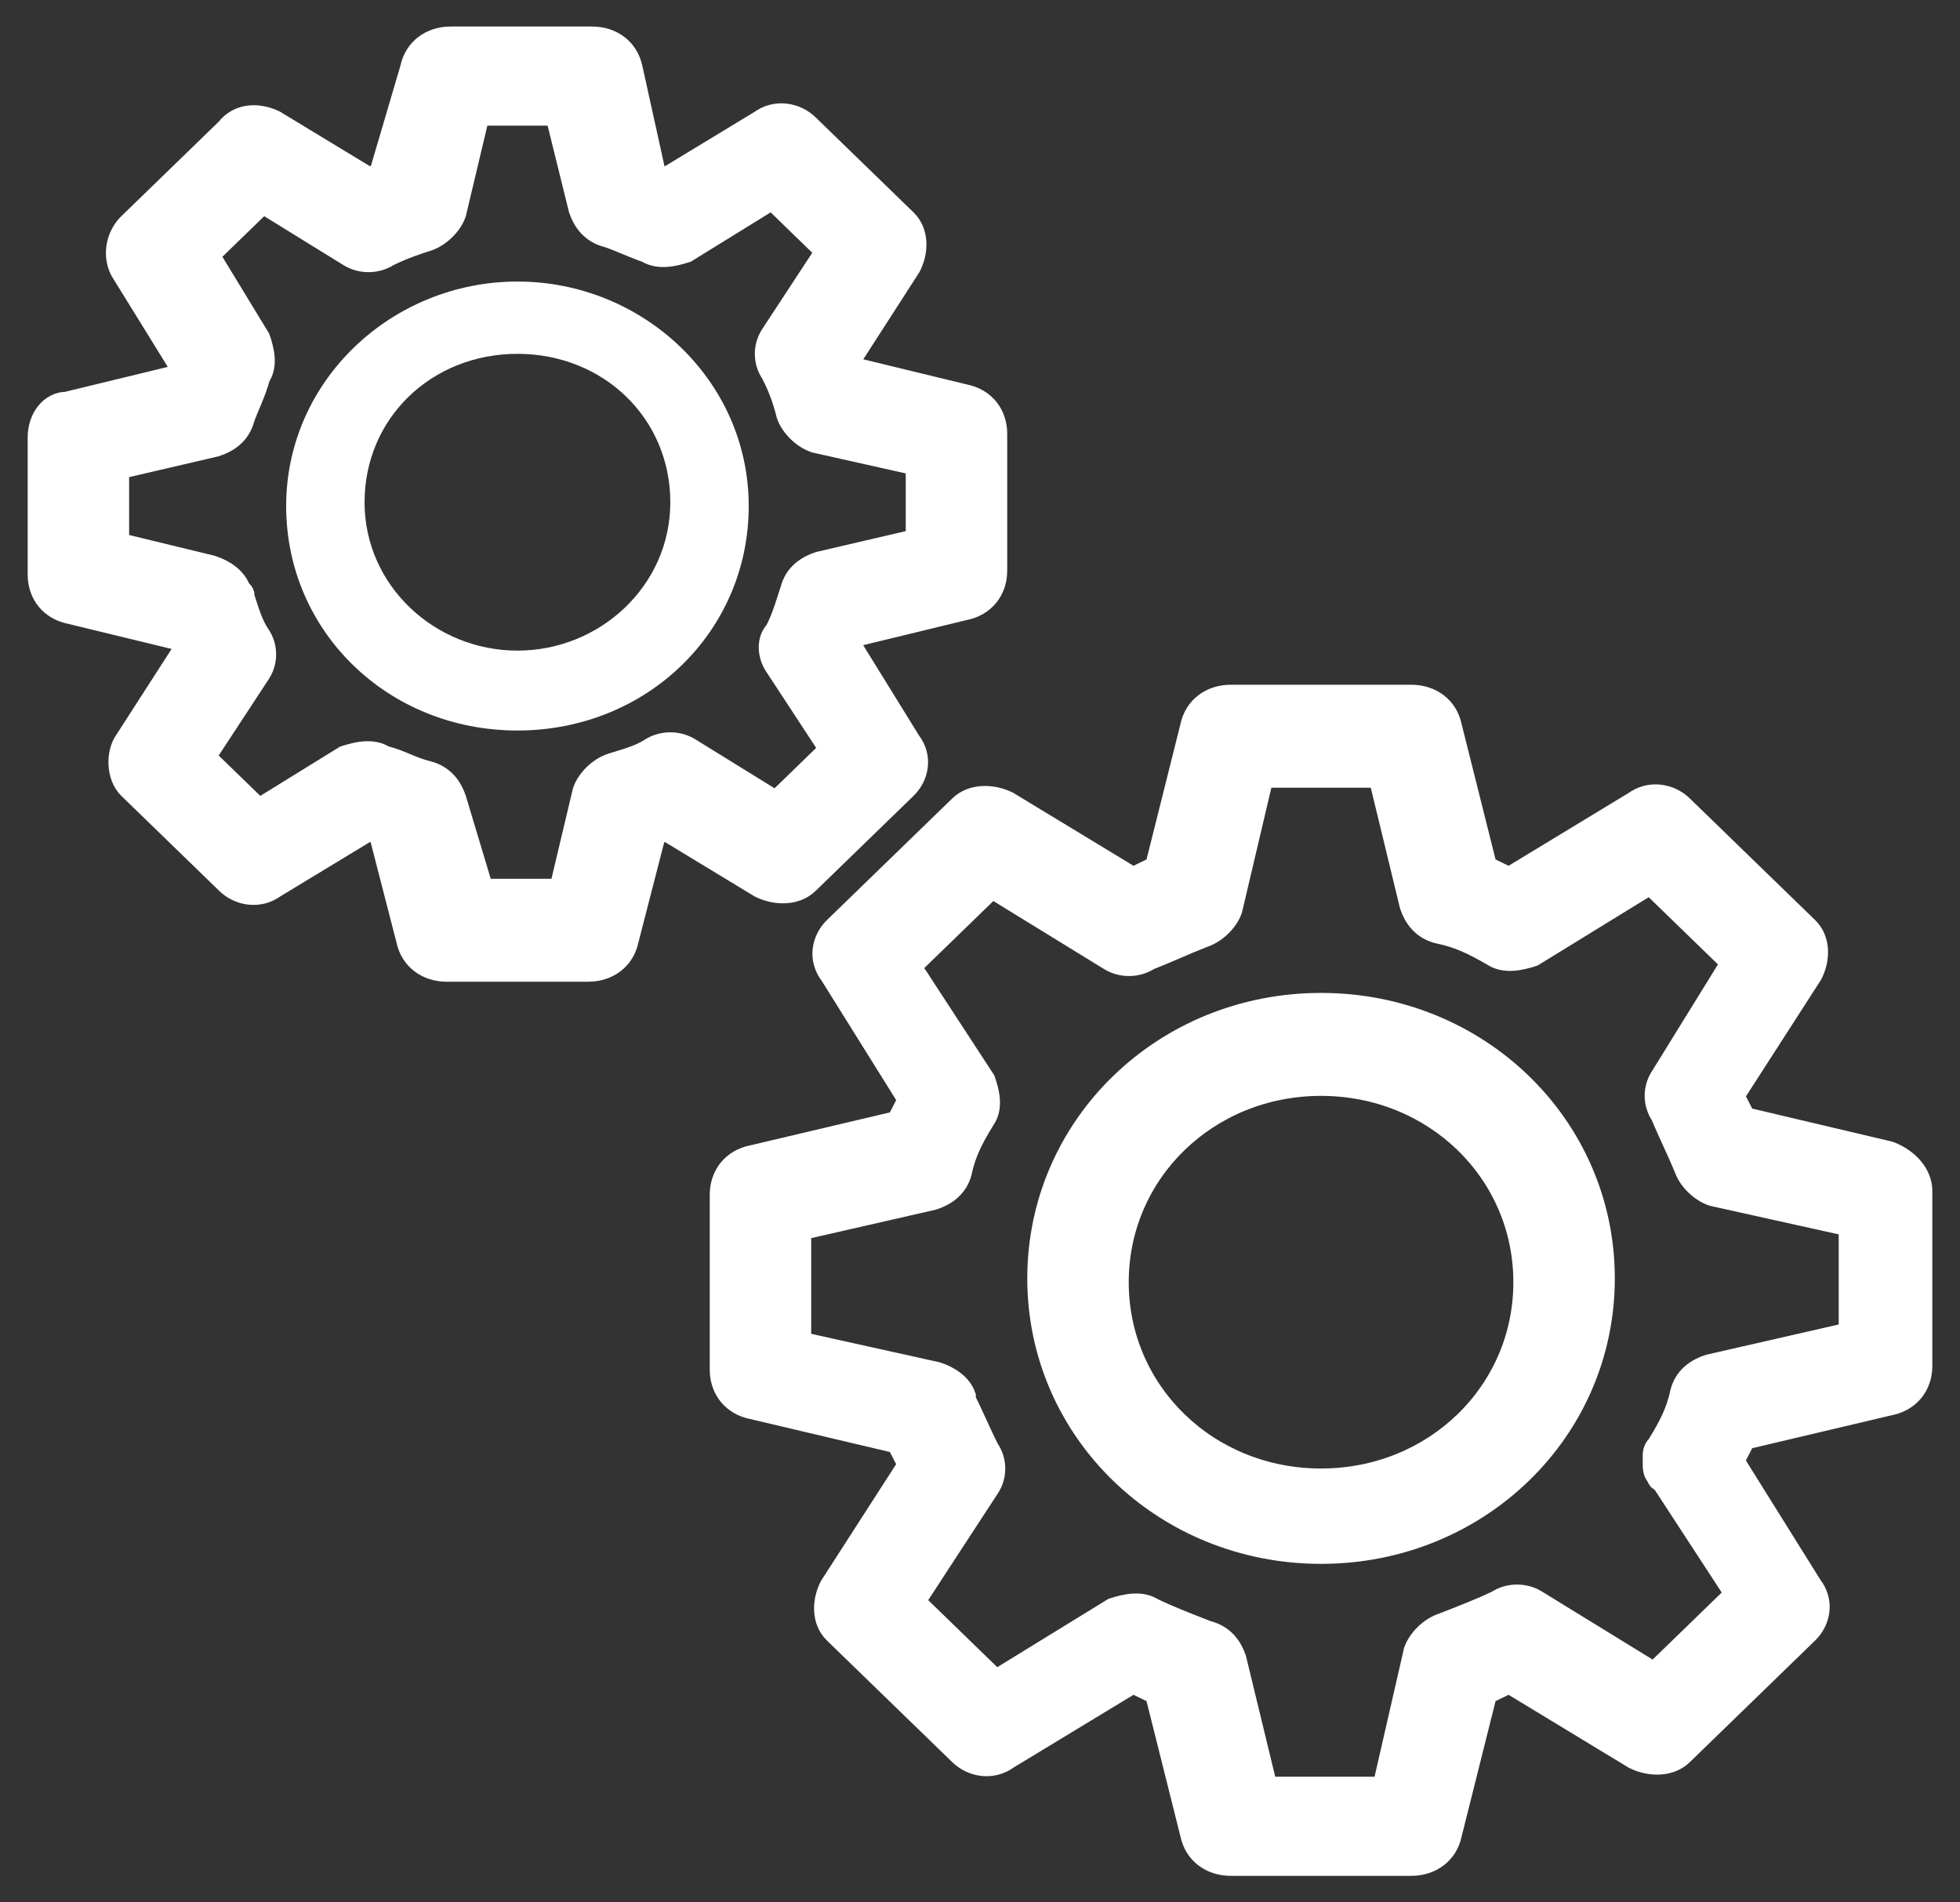 <?xml version="1.0" encoding="UTF-8"?>
<svg xmlns="http://www.w3.org/2000/svg" width="34" height="33" viewBox="0 0 34 33" fill="none">
  <rect x="0" y="0" width="34" height="33" fill="#333333" stroke="none"/>
  <g clip-path="url(#clip0_89_33)">
    <path d="M8.976 4.884C6.8 4.884 4.964 6.6 4.964 8.778C4.964 10.956 6.732 12.672 8.976 12.672C11.22 12.672 12.988 10.956 12.988 8.778C12.988 6.6 11.152 4.884 8.976 4.884ZM8.976 11.286C7.548 11.286 6.324 10.164 6.324 8.712C6.324 7.26 7.48 6.138 8.976 6.138C10.472 6.138 11.628 7.26 11.628 8.712C11.628 10.164 10.404 11.286 8.976 11.286Z" fill="white"></path>
    <mask id="path-2-outside-1_89_33" maskUnits="userSpaceOnUse" x="-0.32" y="-0.34" width="29" height="28" fill="black">
      <rect fill="white" x="-0.32" y="-0.34" width="29" height="28"></rect>
      <path d="M16.728 10.56C17.068 10.494 17.272 10.23 17.272 9.9V7.524C17.272 7.194 17.068 6.93 16.728 6.864L14.824 6.402C14.824 6.336 14.756 6.27 14.756 6.204L15.776 4.62C15.912 4.356 15.912 4.026 15.708 3.828L14.008 2.178C13.804 1.98 13.464 1.914 13.192 2.112L11.56 3.102C11.492 3.102 11.424 3.036 11.356 3.036L10.948 1.188C10.88 0.858 10.608 0.66 10.268 0.66H7.82C7.48 0.66 7.208 0.858 7.14 1.188L6.596 3.036C6.528 3.036 6.46 3.102 6.392 3.102L4.76 2.112C4.488 1.98 4.148 1.98 3.944 2.244L2.244 3.894C2.04 4.092 1.972 4.422 2.108 4.686L3.128 6.336C3.128 6.402 3.06 6.468 3.06 6.534L1.156 6.996C0.884 6.996 0.68 7.26 0.68 7.59V9.966C0.68 10.296 0.884 10.56 1.224 10.626L3.128 11.088C3.128 11.154 3.196 11.22 3.196 11.286L2.176 12.87C2.04 13.068 2.04 13.464 2.244 13.662L3.944 15.312C4.148 15.51 4.488 15.576 4.76 15.378L6.392 14.388C6.46 14.388 6.528 14.454 6.596 14.454L7.072 16.302C7.14 16.632 7.412 16.83 7.752 16.83H10.2C10.54 16.83 10.812 16.632 10.88 16.302L11.356 14.454C11.424 14.454 11.492 14.388 11.56 14.388L13.192 15.378C13.464 15.51 13.804 15.51 14.008 15.312L15.708 13.662C15.912 13.464 15.98 13.134 15.776 12.87L14.756 11.22C14.756 11.154 14.824 11.088 14.824 11.022L16.728 10.56ZM13.464 11.55L14.416 13.002L13.464 13.926L11.968 13.002C11.764 12.87 11.492 12.87 11.288 13.002C11.084 13.134 10.812 13.2 10.608 13.266C10.404 13.332 10.2 13.53 10.132 13.728L9.724 15.444H8.364L7.888 13.86C7.82 13.662 7.684 13.464 7.412 13.398C7.14 13.332 6.936 13.2 6.664 13.134C6.46 13.002 6.188 13.068 5.984 13.134L4.488 14.058L3.536 13.134L4.488 11.682C4.624 11.484 4.624 11.22 4.488 11.022C4.352 10.824 4.284 10.56 4.216 10.362C4.216 10.296 4.216 10.296 4.148 10.23C4.08 10.032 3.876 9.9 3.672 9.834L2.04 9.438V8.118L3.74 7.722C3.944 7.656 4.148 7.524 4.216 7.26C4.284 7.062 4.42 6.798 4.488 6.534C4.624 6.336 4.556 6.072 4.488 5.874L3.604 4.422L4.556 3.498L6.052 4.422C6.256 4.554 6.528 4.554 6.732 4.422C7.004 4.29 7.208 4.224 7.412 4.158C7.616 4.092 7.82 3.894 7.888 3.696L8.296 1.98H9.656L10.064 3.63C10.132 3.828 10.268 4.026 10.54 4.092C10.744 4.158 11.016 4.29 11.22 4.356C11.424 4.488 11.696 4.422 11.9 4.356L13.396 3.432L14.348 4.356L13.396 5.808C13.26 6.006 13.26 6.27 13.396 6.468C13.532 6.732 13.6 6.93 13.668 7.194C13.736 7.392 13.94 7.59 14.144 7.656L15.912 8.052V9.372L14.212 9.768C14.008 9.834 13.804 9.966 13.736 10.23C13.668 10.428 13.6 10.692 13.464 10.956C13.328 11.088 13.328 11.352 13.464 11.55ZM22.916 17.424C20.196 17.424 18.02 19.536 18.02 22.176C18.02 24.816 20.196 26.928 22.916 26.928C25.636 26.928 27.812 24.816 27.812 22.176C27.812 19.536 25.636 17.424 22.916 17.424ZM22.916 25.674C20.944 25.674 19.38 24.156 19.38 22.242C19.38 20.328 20.944 18.81 22.916 18.81C24.888 18.81 26.452 20.328 26.452 22.242C26.452 24.156 24.888 25.674 22.916 25.674Z"></path>
    </mask>
    <path d="M16.728 10.56C17.068 10.494 17.272 10.23 17.272 9.9V7.524C17.272 7.194 17.068 6.93 16.728 6.864L14.824 6.402C14.824 6.336 14.756 6.27 14.756 6.204L15.776 4.62C15.912 4.356 15.912 4.026 15.708 3.828L14.008 2.178C13.804 1.98 13.464 1.914 13.192 2.112L11.56 3.102C11.492 3.102 11.424 3.036 11.356 3.036L10.948 1.188C10.88 0.858 10.608 0.66 10.268 0.66H7.82C7.48 0.66 7.208 0.858 7.14 1.188L6.596 3.036C6.528 3.036 6.46 3.102 6.392 3.102L4.76 2.112C4.488 1.98 4.148 1.98 3.944 2.244L2.244 3.894C2.04 4.092 1.972 4.422 2.108 4.686L3.128 6.336C3.128 6.402 3.06 6.468 3.06 6.534L1.156 6.996C0.884 6.996 0.68 7.26 0.68 7.59V9.966C0.68 10.296 0.884 10.56 1.224 10.626L3.128 11.088C3.128 11.154 3.196 11.22 3.196 11.286L2.176 12.87C2.04 13.068 2.04 13.464 2.244 13.662L3.944 15.312C4.148 15.51 4.488 15.576 4.76 15.378L6.392 14.388C6.46 14.388 6.528 14.454 6.596 14.454L7.072 16.302C7.14 16.632 7.412 16.83 7.752 16.83H10.2C10.54 16.83 10.812 16.632 10.88 16.302L11.356 14.454C11.424 14.454 11.492 14.388 11.56 14.388L13.192 15.378C13.464 15.51 13.804 15.51 14.008 15.312L15.708 13.662C15.912 13.464 15.98 13.134 15.776 12.87L14.756 11.22C14.756 11.154 14.824 11.088 14.824 11.022L16.728 10.56ZM13.464 11.55L14.416 13.002L13.464 13.926L11.968 13.002C11.764 12.87 11.492 12.87 11.288 13.002C11.084 13.134 10.812 13.2 10.608 13.266C10.404 13.332 10.2 13.53 10.132 13.728L9.724 15.444H8.364L7.888 13.86C7.82 13.662 7.684 13.464 7.412 13.398C7.14 13.332 6.936 13.2 6.664 13.134C6.46 13.002 6.188 13.068 5.984 13.134L4.488 14.058L3.536 13.134L4.488 11.682C4.624 11.484 4.624 11.22 4.488 11.022C4.352 10.824 4.284 10.56 4.216 10.362C4.216 10.296 4.216 10.296 4.148 10.23C4.08 10.032 3.876 9.9 3.672 9.834L2.04 9.438V8.118L3.74 7.722C3.944 7.656 4.148 7.524 4.216 7.26C4.284 7.062 4.42 6.798 4.488 6.534C4.624 6.336 4.556 6.072 4.488 5.874L3.604 4.422L4.556 3.498L6.052 4.422C6.256 4.554 6.528 4.554 6.732 4.422C7.004 4.29 7.208 4.224 7.412 4.158C7.616 4.092 7.82 3.894 7.888 3.696L8.296 1.98H9.656L10.064 3.63C10.132 3.828 10.268 4.026 10.54 4.092C10.744 4.158 11.016 4.29 11.22 4.356C11.424 4.488 11.696 4.422 11.9 4.356L13.396 3.432L14.348 4.356L13.396 5.808C13.26 6.006 13.26 6.27 13.396 6.468C13.532 6.732 13.6 6.93 13.668 7.194C13.736 7.392 13.94 7.59 14.144 7.656L15.912 8.052V9.372L14.212 9.768C14.008 9.834 13.804 9.966 13.736 10.23C13.668 10.428 13.6 10.692 13.464 10.956C13.328 11.088 13.328 11.352 13.464 11.55ZM22.916 17.424C20.196 17.424 18.02 19.536 18.02 22.176C18.02 24.816 20.196 26.928 22.916 26.928C25.636 26.928 27.812 24.816 27.812 22.176C27.812 19.536 25.636 17.424 22.916 17.424ZM22.916 25.674C20.944 25.674 19.38 24.156 19.38 22.242C19.38 20.328 20.944 18.81 22.916 18.81C24.888 18.81 26.452 20.328 26.452 22.242C26.452 24.156 24.888 25.674 22.916 25.674Z" fill="white"></path>
    <path d="M16.728 10.56C17.068 10.494 17.272 10.23 17.272 9.9V7.524C17.272 7.194 17.068 6.93 16.728 6.864L14.824 6.402C14.824 6.336 14.756 6.27 14.756 6.204L15.776 4.62C15.912 4.356 15.912 4.026 15.708 3.828L14.008 2.178C13.804 1.98 13.464 1.914 13.192 2.112L11.56 3.102C11.492 3.102 11.424 3.036 11.356 3.036L10.948 1.188C10.88 0.858 10.608 0.66 10.268 0.66H7.82C7.48 0.66 7.208 0.858 7.14 1.188L6.596 3.036C6.528 3.036 6.46 3.102 6.392 3.102L4.76 2.112C4.488 1.98 4.148 1.98 3.944 2.244L2.244 3.894C2.04 4.092 1.972 4.422 2.108 4.686L3.128 6.336C3.128 6.402 3.06 6.468 3.06 6.534L1.156 6.996C0.884 6.996 0.68 7.26 0.68 7.59V9.966C0.68 10.296 0.884 10.56 1.224 10.626L3.128 11.088C3.128 11.154 3.196 11.22 3.196 11.286L2.176 12.87C2.04 13.068 2.04 13.464 2.244 13.662L3.944 15.312C4.148 15.51 4.488 15.576 4.76 15.378L6.392 14.388C6.46 14.388 6.528 14.454 6.596 14.454L7.072 16.302C7.14 16.632 7.412 16.83 7.752 16.83H10.2C10.54 16.83 10.812 16.632 10.88 16.302L11.356 14.454C11.424 14.454 11.492 14.388 11.56 14.388L13.192 15.378C13.464 15.51 13.804 15.51 14.008 15.312L15.708 13.662C15.912 13.464 15.98 13.134 15.776 12.87L14.756 11.22C14.756 11.154 14.824 11.088 14.824 11.022L16.728 10.56ZM13.464 11.55L14.416 13.002L13.464 13.926L11.968 13.002C11.764 12.87 11.492 12.87 11.288 13.002C11.084 13.134 10.812 13.2 10.608 13.266C10.404 13.332 10.2 13.53 10.132 13.728L9.724 15.444H8.364L7.888 13.86C7.82 13.662 7.684 13.464 7.412 13.398C7.14 13.332 6.936 13.2 6.664 13.134C6.46 13.002 6.188 13.068 5.984 13.134L4.488 14.058L3.536 13.134L4.488 11.682C4.624 11.484 4.624 11.22 4.488 11.022C4.352 10.824 4.284 10.56 4.216 10.362C4.216 10.296 4.216 10.296 4.148 10.23C4.08 10.032 3.876 9.9 3.672 9.834L2.04 9.438V8.118L3.74 7.722C3.944 7.656 4.148 7.524 4.216 7.26C4.284 7.062 4.42 6.798 4.488 6.534C4.624 6.336 4.556 6.072 4.488 5.874L3.604 4.422L4.556 3.498L6.052 4.422C6.256 4.554 6.528 4.554 6.732 4.422C7.004 4.29 7.208 4.224 7.412 4.158C7.616 4.092 7.82 3.894 7.888 3.696L8.296 1.98H9.656L10.064 3.63C10.132 3.828 10.268 4.026 10.54 4.092C10.744 4.158 11.016 4.29 11.22 4.356C11.424 4.488 11.696 4.422 11.9 4.356L13.396 3.432L14.348 4.356L13.396 5.808C13.26 6.006 13.26 6.27 13.396 6.468C13.532 6.732 13.6 6.93 13.668 7.194C13.736 7.392 13.94 7.59 14.144 7.656L15.912 8.052V9.372L14.212 9.768C14.008 9.834 13.804 9.966 13.736 10.23C13.668 10.428 13.6 10.692 13.464 10.956C13.328 11.088 13.328 11.352 13.464 11.55ZM22.916 17.424C20.196 17.424 18.02 19.536 18.02 22.176C18.02 24.816 20.196 26.928 22.916 26.928C25.636 26.928 27.812 24.816 27.812 22.176C27.812 19.536 25.636 17.424 22.916 17.424ZM22.916 25.674C20.944 25.674 19.38 24.156 19.38 22.242C19.38 20.328 20.944 18.81 22.916 18.81C24.888 18.81 26.452 20.328 26.452 22.242C26.452 24.156 24.888 25.674 22.916 25.674Z" stroke="white" stroke-width="0.4" mask="url(#path-2-outside-1_89_33)"></path>
    <mask id="path-3-outside-2_89_33" maskUnits="userSpaceOnUse" x="11.512" y="11.078" width="23" height="22" fill="black">
      <rect fill="white" x="11.512" y="11.078" width="23" height="22"></rect>
      <path d="M32.776 19.998L30.26 19.404C30.192 19.272 30.124 19.14 30.056 19.008L31.416 16.896C31.552 16.632 31.552 16.302 31.348 16.104L29.172 13.992C28.968 13.794 28.628 13.728 28.356 13.926L26.18 15.246C26.044 15.18 25.908 15.114 25.772 15.048L25.16 12.606C25.092 12.276 24.82 12.078 24.48 12.078H21.352C21.012 12.078 20.74 12.276 20.672 12.606L20.06 15.048C19.924 15.114 19.788 15.18 19.652 15.246L17.476 13.926C17.204 13.794 16.864 13.794 16.66 13.992L14.484 16.104C14.28 16.302 14.212 16.632 14.416 16.896L15.776 19.074C15.708 19.206 15.64 19.338 15.572 19.47L13.056 20.064C12.716 20.13 12.512 20.394 12.512 20.724V23.76C12.512 24.09 12.716 24.354 13.056 24.42L15.572 25.014C15.64 25.146 15.708 25.278 15.776 25.41L14.416 27.522C14.28 27.786 14.28 28.116 14.484 28.314L16.66 30.426C16.864 30.624 17.204 30.69 17.476 30.492L19.652 29.172C19.788 29.238 19.924 29.304 20.06 29.37L20.672 31.812C20.74 32.142 21.012 32.34 21.352 32.34H24.48C24.82 32.34 25.092 32.142 25.16 31.812L25.772 29.37C25.908 29.304 26.044 29.238 26.18 29.172L28.356 30.492C28.628 30.624 28.968 30.624 29.172 30.426L31.348 28.314C31.552 28.116 31.62 27.786 31.416 27.522L30.056 25.344C30.124 25.212 30.192 25.08 30.26 24.948L32.776 24.354C33.116 24.288 33.32 24.024 33.32 23.694V20.658C33.32 20.394 33.116 20.13 32.776 19.998ZM31.96 23.166L29.648 23.694C29.444 23.76 29.24 23.892 29.172 24.156C29.104 24.486 28.968 24.75 28.764 25.08C28.696 25.146 28.696 25.212 28.696 25.278V25.344C28.696 25.476 28.696 25.542 28.764 25.608C28.764 25.608 28.764 25.674 28.832 25.674L30.124 27.654L28.696 29.04L26.656 27.786C26.452 27.654 26.18 27.654 25.976 27.786C25.704 27.918 25.364 28.05 25.024 28.182C24.82 28.248 24.616 28.446 24.548 28.644L24.004 31.02H21.964L21.42 28.776C21.352 28.578 21.216 28.38 20.944 28.314C20.604 28.182 20.264 28.05 19.992 27.918C19.788 27.786 19.516 27.852 19.312 27.918L17.272 29.172L15.844 27.786L17.136 25.806C17.272 25.608 17.272 25.344 17.136 25.146C17 24.882 16.864 24.552 16.728 24.288V24.222C16.66 24.024 16.456 23.892 16.252 23.826L13.872 23.298V21.318L16.184 20.79C16.388 20.724 16.592 20.592 16.66 20.328C16.728 19.998 16.864 19.734 17.068 19.404C17.204 19.206 17.136 18.942 17.068 18.744L15.776 16.764L17.204 15.378L19.244 16.632C19.448 16.764 19.72 16.764 19.924 16.632C20.264 16.5 20.536 16.368 20.876 16.236C21.08 16.17 21.284 15.972 21.352 15.774L21.896 13.464H23.936L24.48 15.708C24.548 15.906 24.684 16.104 24.956 16.17C25.296 16.236 25.568 16.368 25.908 16.566C26.112 16.698 26.384 16.632 26.588 16.566L28.628 15.312L30.056 16.698L28.832 18.678C28.696 18.876 28.696 19.14 28.832 19.338C28.968 19.668 29.104 19.932 29.24 20.262C29.308 20.46 29.512 20.658 29.716 20.724L32.096 21.252V23.166H31.96Z"></path>
    </mask>
    <path d="M32.776 19.998L30.26 19.404C30.192 19.272 30.124 19.14 30.056 19.008L31.416 16.896C31.552 16.632 31.552 16.302 31.348 16.104L29.172 13.992C28.968 13.794 28.628 13.728 28.356 13.926L26.18 15.246C26.044 15.18 25.908 15.114 25.772 15.048L25.16 12.606C25.092 12.276 24.82 12.078 24.48 12.078H21.352C21.012 12.078 20.74 12.276 20.672 12.606L20.06 15.048C19.924 15.114 19.788 15.18 19.652 15.246L17.476 13.926C17.204 13.794 16.864 13.794 16.66 13.992L14.484 16.104C14.28 16.302 14.212 16.632 14.416 16.896L15.776 19.074C15.708 19.206 15.64 19.338 15.572 19.47L13.056 20.064C12.716 20.13 12.512 20.394 12.512 20.724V23.76C12.512 24.09 12.716 24.354 13.056 24.42L15.572 25.014C15.64 25.146 15.708 25.278 15.776 25.41L14.416 27.522C14.28 27.786 14.28 28.116 14.484 28.314L16.66 30.426C16.864 30.624 17.204 30.69 17.476 30.492L19.652 29.172C19.788 29.238 19.924 29.304 20.06 29.37L20.672 31.812C20.74 32.142 21.012 32.34 21.352 32.34H24.48C24.82 32.34 25.092 32.142 25.16 31.812L25.772 29.37C25.908 29.304 26.044 29.238 26.18 29.172L28.356 30.492C28.628 30.624 28.968 30.624 29.172 30.426L31.348 28.314C31.552 28.116 31.62 27.786 31.416 27.522L30.056 25.344C30.124 25.212 30.192 25.08 30.26 24.948L32.776 24.354C33.116 24.288 33.32 24.024 33.32 23.694V20.658C33.32 20.394 33.116 20.13 32.776 19.998ZM31.96 23.166L29.648 23.694C29.444 23.76 29.24 23.892 29.172 24.156C29.104 24.486 28.968 24.75 28.764 25.08C28.696 25.146 28.696 25.212 28.696 25.278V25.344C28.696 25.476 28.696 25.542 28.764 25.608C28.764 25.608 28.764 25.674 28.832 25.674L30.124 27.654L28.696 29.04L26.656 27.786C26.452 27.654 26.18 27.654 25.976 27.786C25.704 27.918 25.364 28.05 25.024 28.182C24.82 28.248 24.616 28.446 24.548 28.644L24.004 31.02H21.964L21.42 28.776C21.352 28.578 21.216 28.38 20.944 28.314C20.604 28.182 20.264 28.05 19.992 27.918C19.788 27.786 19.516 27.852 19.312 27.918L17.272 29.172L15.844 27.786L17.136 25.806C17.272 25.608 17.272 25.344 17.136 25.146C17 24.882 16.864 24.552 16.728 24.288V24.222C16.66 24.024 16.456 23.892 16.252 23.826L13.872 23.298V21.318L16.184 20.79C16.388 20.724 16.592 20.592 16.66 20.328C16.728 19.998 16.864 19.734 17.068 19.404C17.204 19.206 17.136 18.942 17.068 18.744L15.776 16.764L17.204 15.378L19.244 16.632C19.448 16.764 19.72 16.764 19.924 16.632C20.264 16.5 20.536 16.368 20.876 16.236C21.08 16.17 21.284 15.972 21.352 15.774L21.896 13.464H23.936L24.48 15.708C24.548 15.906 24.684 16.104 24.956 16.17C25.296 16.236 25.568 16.368 25.908 16.566C26.112 16.698 26.384 16.632 26.588 16.566L28.628 15.312L30.056 16.698L28.832 18.678C28.696 18.876 28.696 19.14 28.832 19.338C28.968 19.668 29.104 19.932 29.24 20.262C29.308 20.46 29.512 20.658 29.716 20.724L32.096 21.252V23.166H31.96Z" fill="white"></path>
    <path d="M32.776 19.998L30.26 19.404C30.192 19.272 30.124 19.14 30.056 19.008L31.416 16.896C31.552 16.632 31.552 16.302 31.348 16.104L29.172 13.992C28.968 13.794 28.628 13.728 28.356 13.926L26.18 15.246C26.044 15.18 25.908 15.114 25.772 15.048L25.16 12.606C25.092 12.276 24.82 12.078 24.48 12.078H21.352C21.012 12.078 20.74 12.276 20.672 12.606L20.06 15.048C19.924 15.114 19.788 15.18 19.652 15.246L17.476 13.926C17.204 13.794 16.864 13.794 16.66 13.992L14.484 16.104C14.28 16.302 14.212 16.632 14.416 16.896L15.776 19.074C15.708 19.206 15.64 19.338 15.572 19.47L13.056 20.064C12.716 20.13 12.512 20.394 12.512 20.724V23.76C12.512 24.09 12.716 24.354 13.056 24.42L15.572 25.014C15.64 25.146 15.708 25.278 15.776 25.41L14.416 27.522C14.28 27.786 14.28 28.116 14.484 28.314L16.66 30.426C16.864 30.624 17.204 30.69 17.476 30.492L19.652 29.172C19.788 29.238 19.924 29.304 20.06 29.37L20.672 31.812C20.74 32.142 21.012 32.34 21.352 32.34H24.48C24.82 32.34 25.092 32.142 25.16 31.812L25.772 29.37C25.908 29.304 26.044 29.238 26.18 29.172L28.356 30.492C28.628 30.624 28.968 30.624 29.172 30.426L31.348 28.314C31.552 28.116 31.62 27.786 31.416 27.522L30.056 25.344C30.124 25.212 30.192 25.08 30.26 24.948L32.776 24.354C33.116 24.288 33.32 24.024 33.32 23.694V20.658C33.32 20.394 33.116 20.13 32.776 19.998ZM31.96 23.166L29.648 23.694C29.444 23.76 29.24 23.892 29.172 24.156C29.104 24.486 28.968 24.75 28.764 25.08C28.696 25.146 28.696 25.212 28.696 25.278V25.344C28.696 25.476 28.696 25.542 28.764 25.608C28.764 25.608 28.764 25.674 28.832 25.674L30.124 27.654L28.696 29.04L26.656 27.786C26.452 27.654 26.18 27.654 25.976 27.786C25.704 27.918 25.364 28.05 25.024 28.182C24.82 28.248 24.616 28.446 24.548 28.644L24.004 31.02H21.964L21.42 28.776C21.352 28.578 21.216 28.38 20.944 28.314C20.604 28.182 20.264 28.05 19.992 27.918C19.788 27.786 19.516 27.852 19.312 27.918L17.272 29.172L15.844 27.786L17.136 25.806C17.272 25.608 17.272 25.344 17.136 25.146C17 24.882 16.864 24.552 16.728 24.288V24.222C16.66 24.024 16.456 23.892 16.252 23.826L13.872 23.298V21.318L16.184 20.79C16.388 20.724 16.592 20.592 16.66 20.328C16.728 19.998 16.864 19.734 17.068 19.404C17.204 19.206 17.136 18.942 17.068 18.744L15.776 16.764L17.204 15.378L19.244 16.632C19.448 16.764 19.72 16.764 19.924 16.632C20.264 16.5 20.536 16.368 20.876 16.236C21.08 16.17 21.284 15.972 21.352 15.774L21.896 13.464H23.936L24.48 15.708C24.548 15.906 24.684 16.104 24.956 16.17C25.296 16.236 25.568 16.368 25.908 16.566C26.112 16.698 26.384 16.632 26.588 16.566L28.628 15.312L30.056 16.698L28.832 18.678C28.696 18.876 28.696 19.14 28.832 19.338C28.968 19.668 29.104 19.932 29.24 20.262C29.308 20.46 29.512 20.658 29.716 20.724L32.096 21.252V23.166H31.96Z" stroke="white" stroke-width="0.4" mask="url(#path-3-outside-2_89_33)"></path>
  </g>
  <defs>
    <clipPath id="clip0_89_33">
      <rect width="34" height="33" fill="white"></rect>
    </clipPath>
  </defs>
</svg>
